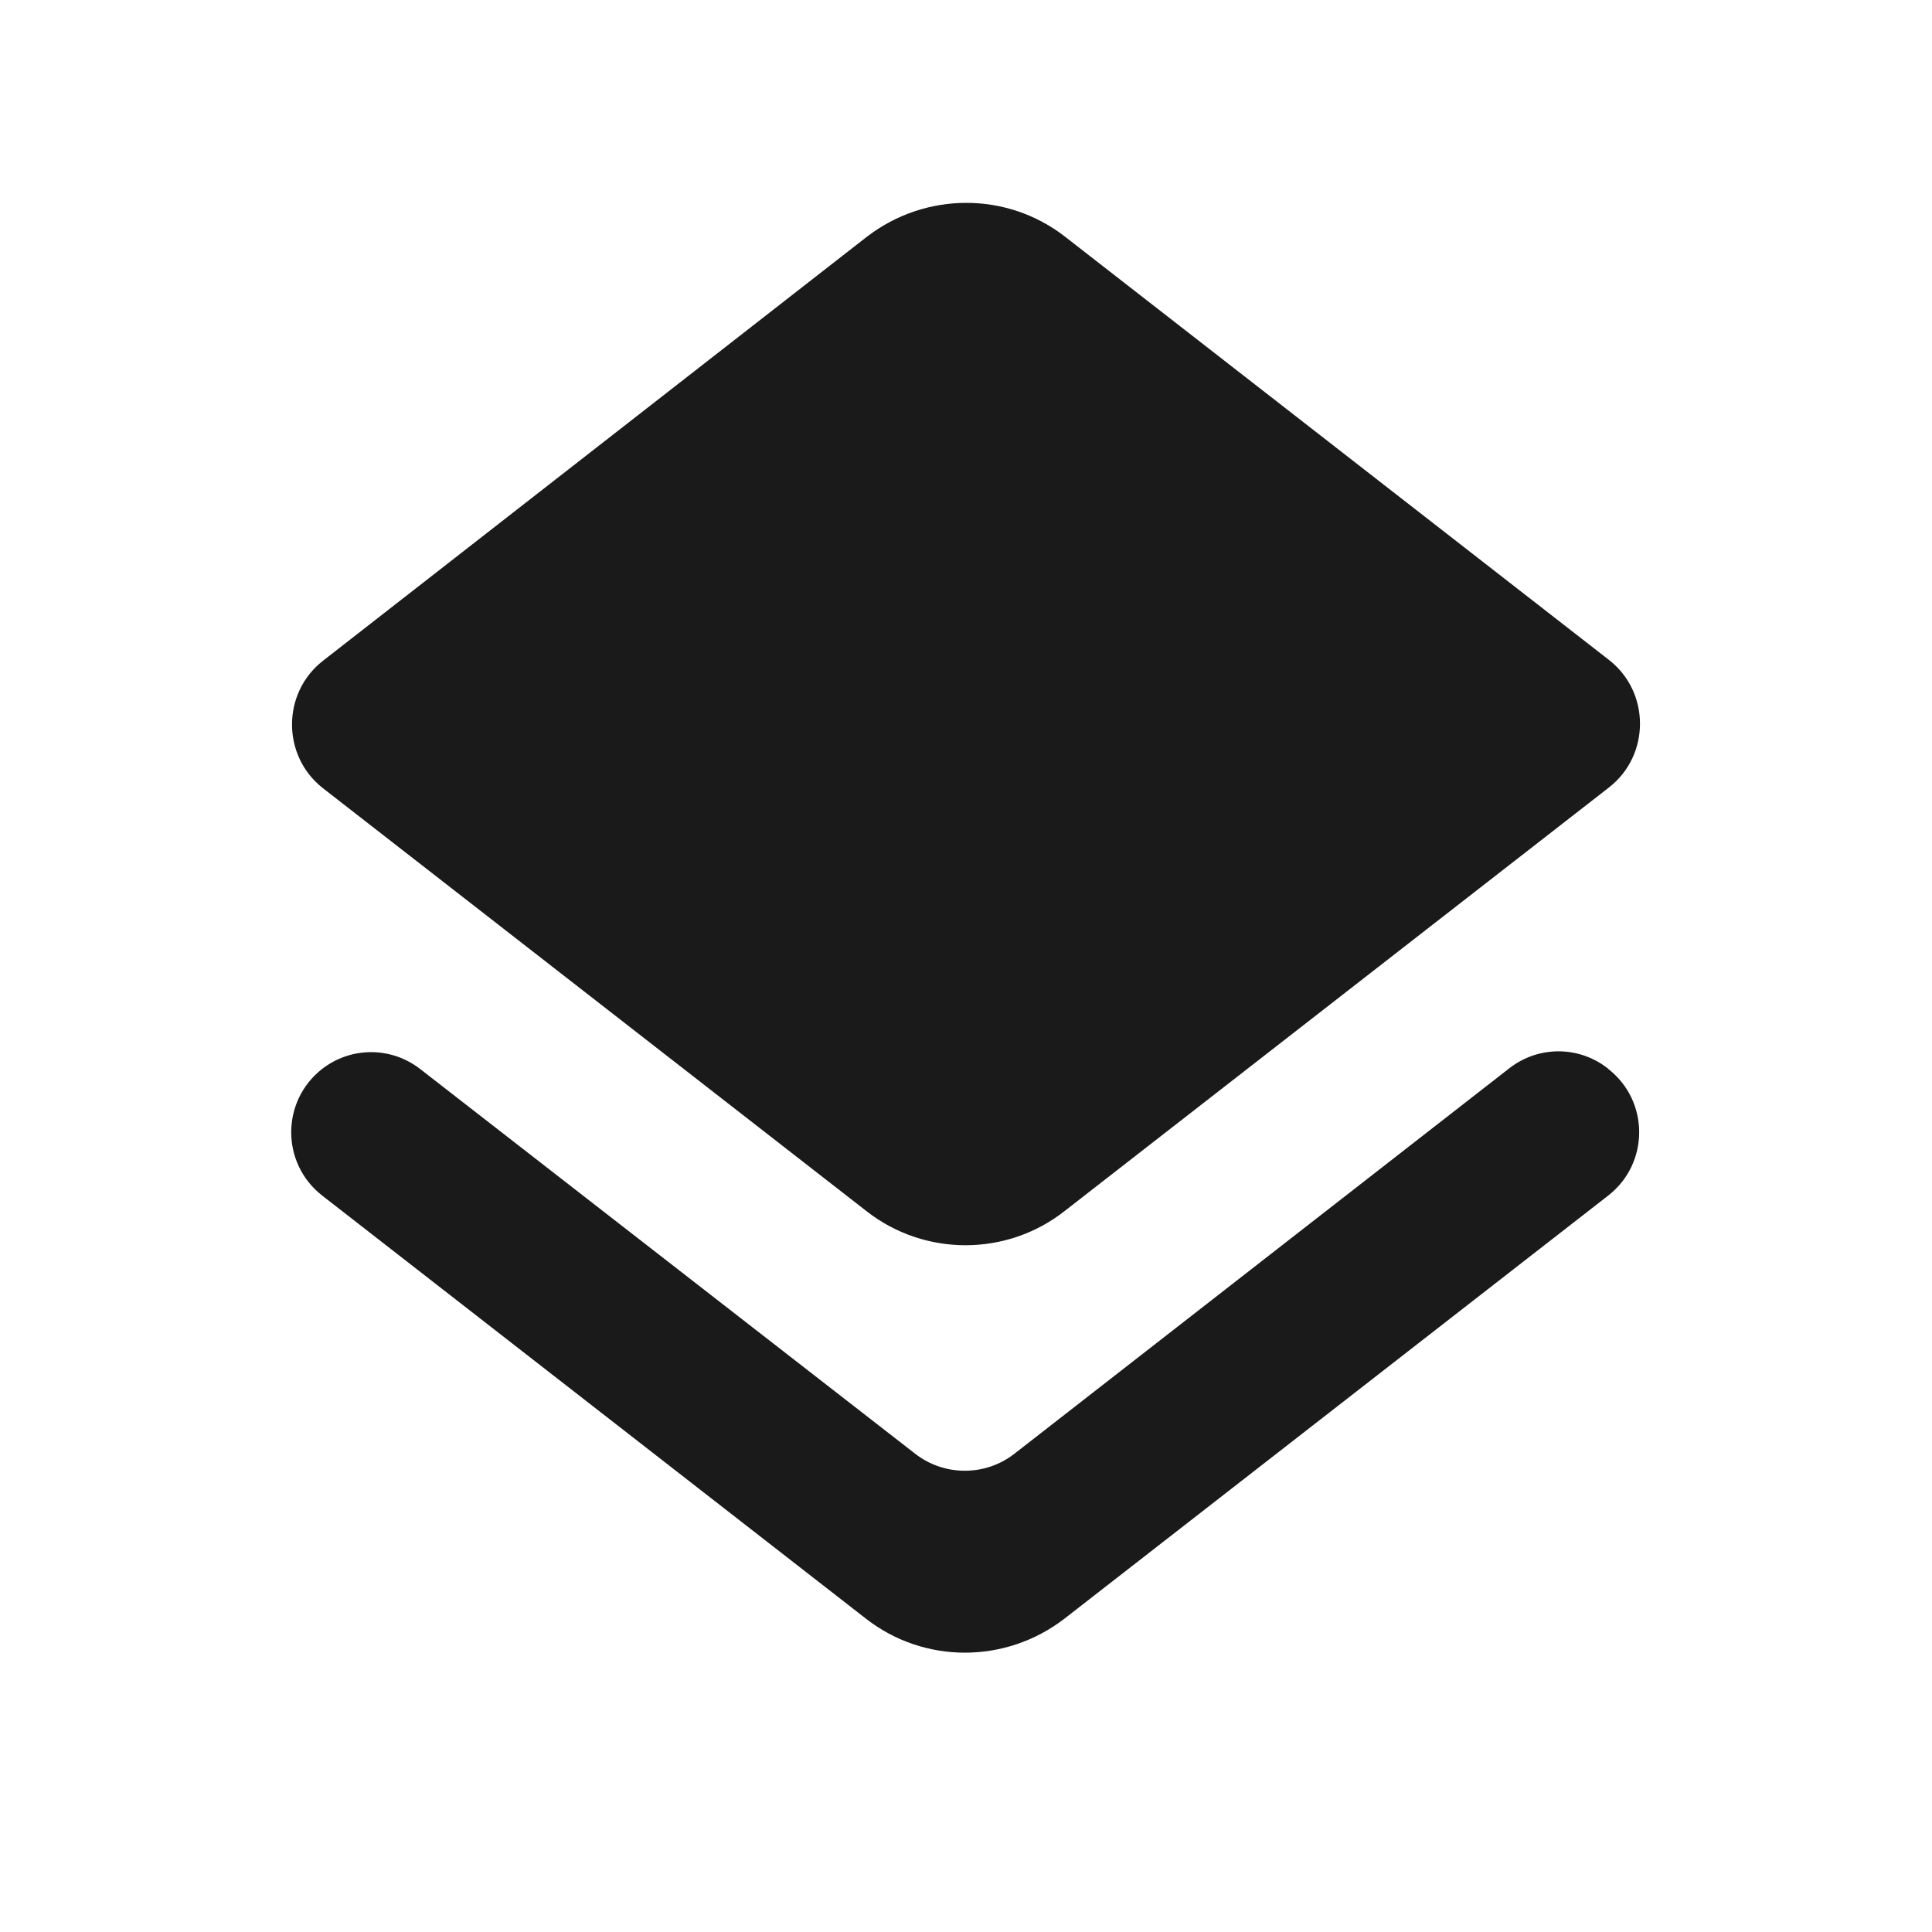 <svg xmlns="http://www.w3.org/2000/svg" width="48" height="48" viewBox="0 0 48 48">
    <g fill="none" fill-rule="evenodd">
        <g>
            <g>
                <path d="M0 0L48 0 48 48 0 48z" transform="translate(-345 -2511) translate(345 2511)"/>
                <path fill="#1A1A1A" fill-rule="nonzero" d="M25.2 36.12c-.72.56-1.74.56-2.46 0l-12.3-9.56C9.72 26 8.72 26 8 26.56c-1.02.8-1.02 2.34 0 3.14l13.52 10.52c1.44 1.12 3.46 1.12 4.92 0L39.96 29.7c1.02-.8 1.02-2.34 0-3.14l-.02-.02c-.72-.56-1.72-.56-2.44 0l-12.3 9.58zm1.26-6.04l13.52-10.52c1.02-.8 1.02-2.36 0-3.16L26.46 5.88c-1.44-1.12-3.46-1.12-4.92 0L8.02 16.42c-1.02.8-1.02 2.36 0 3.16L21.54 30.1c1.44 1.12 3.48 1.12 4.92-.02z" transform="translate(-345 -2511) translate(345 2511)"/>
            </g>
        </g>
    </g>
</svg>

